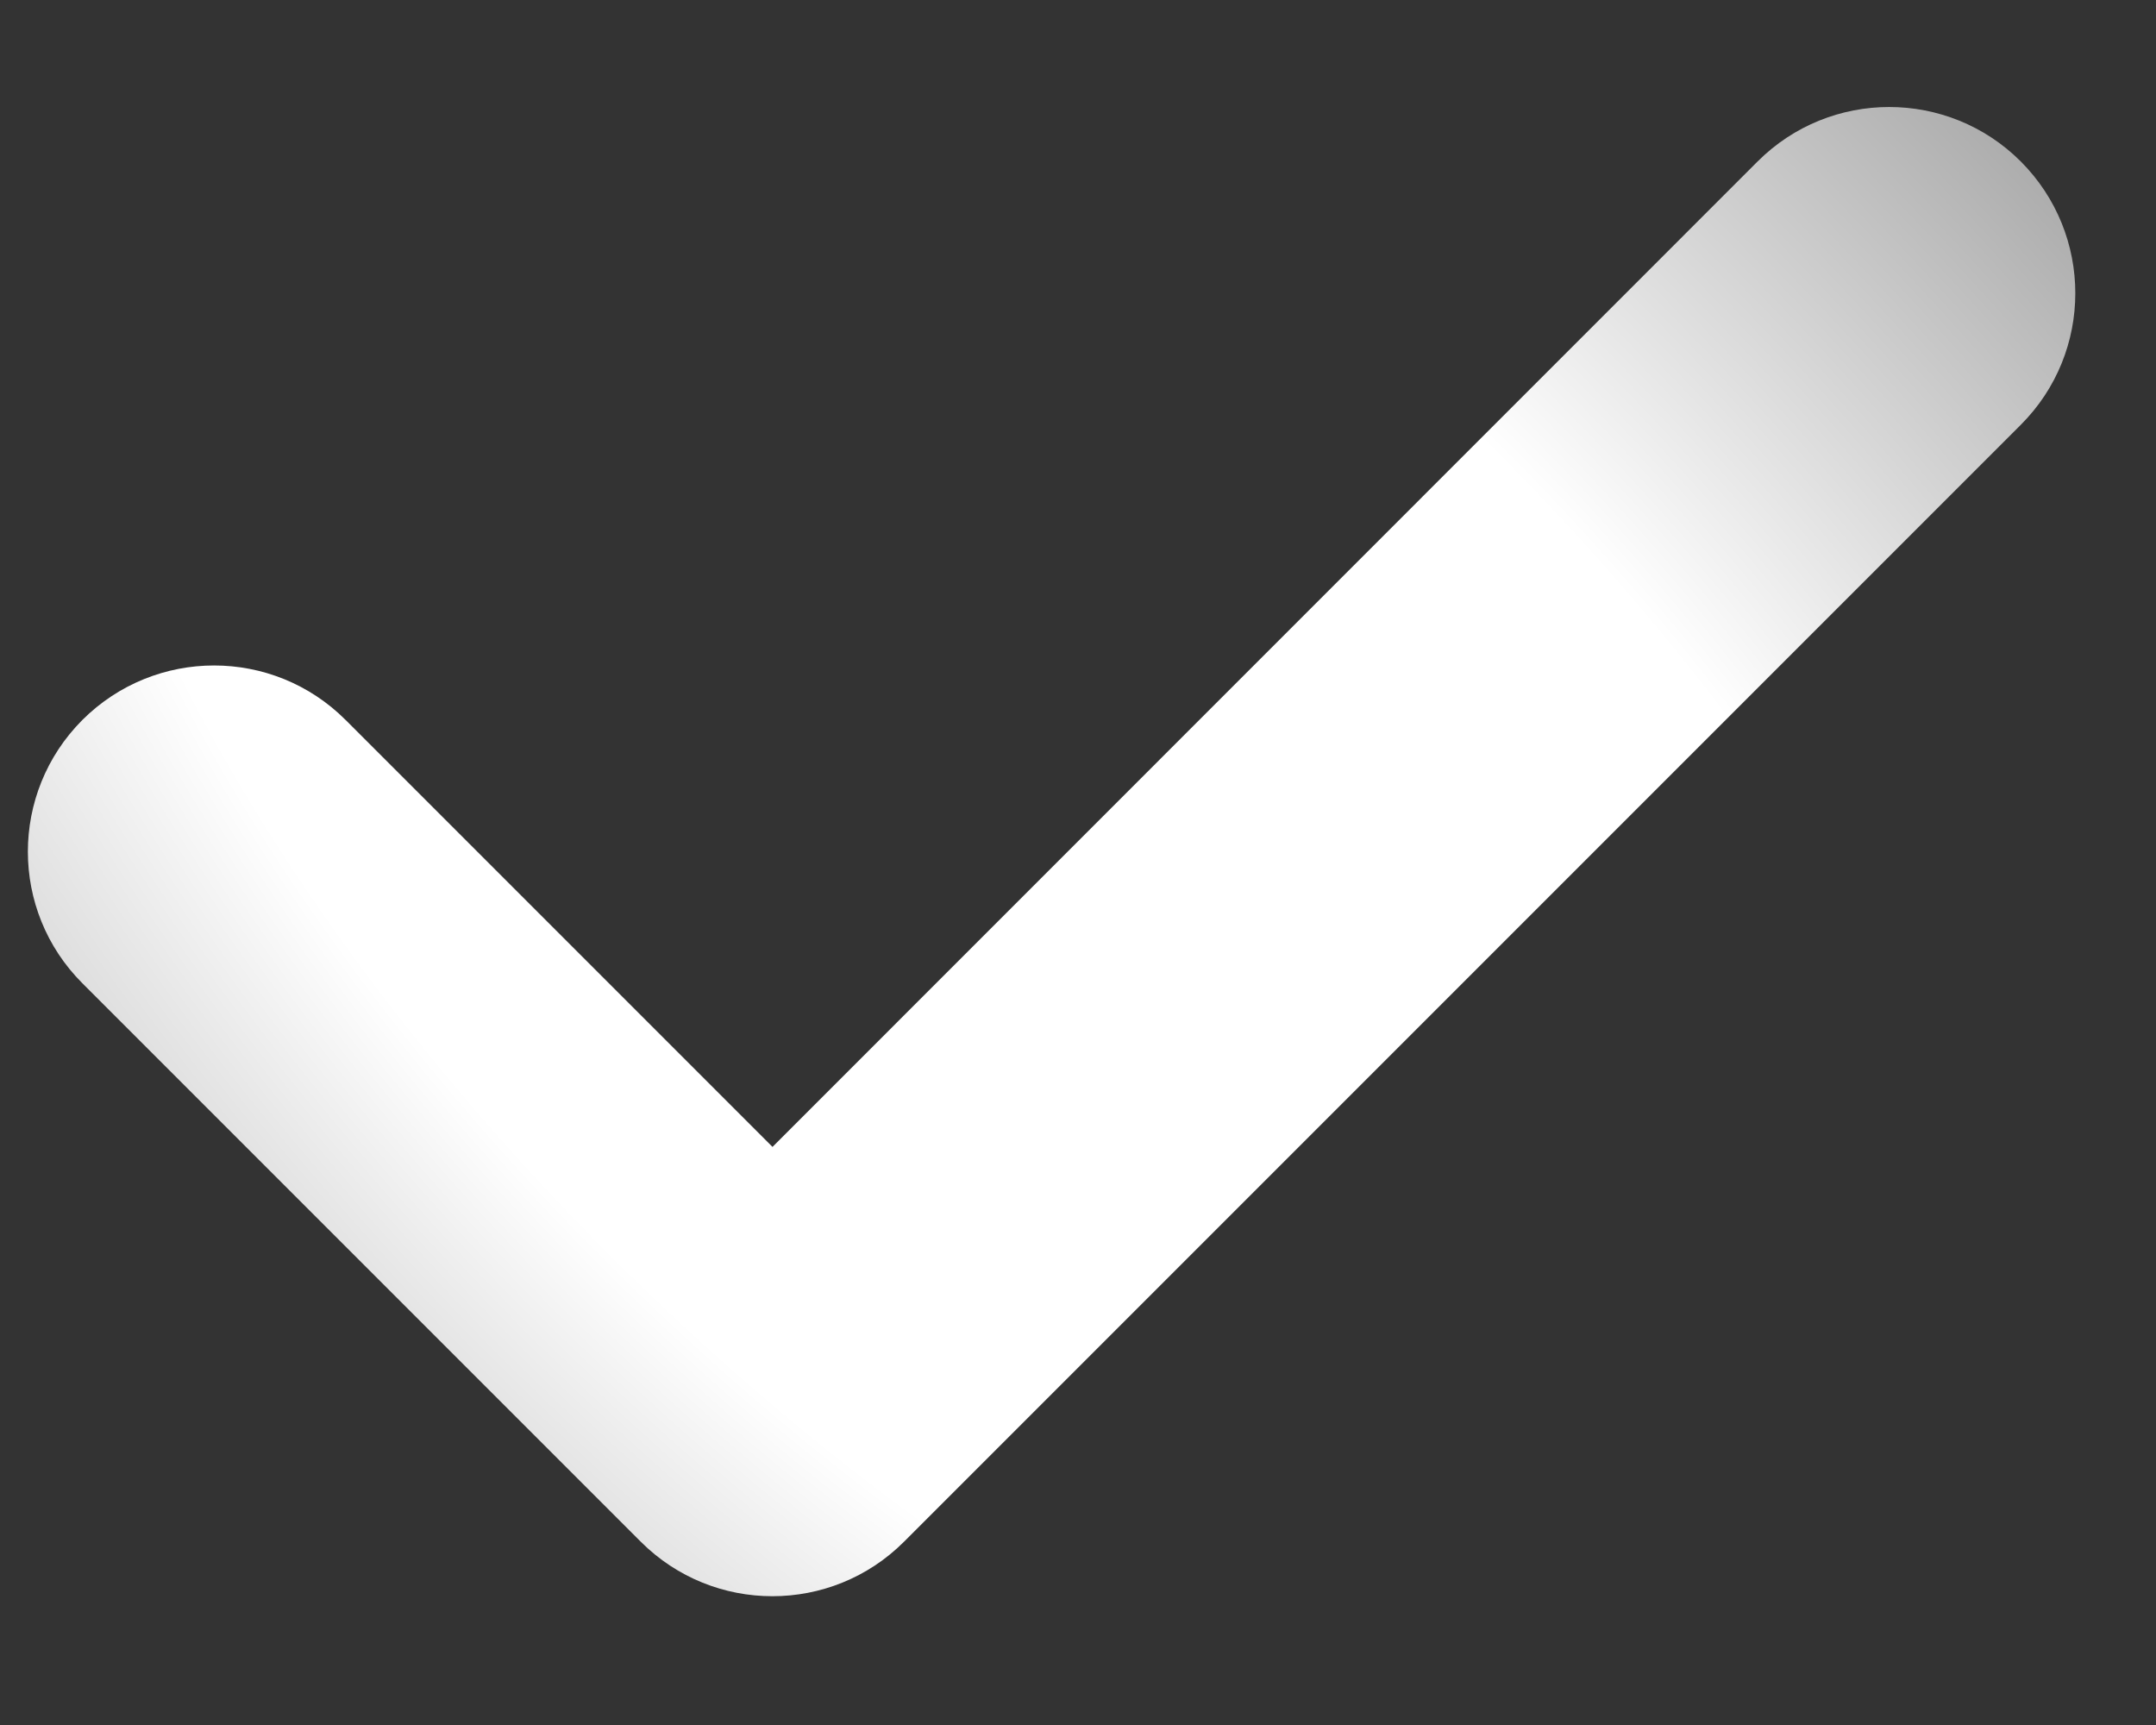 <?xml version="1.0" encoding="UTF-8"?> <svg xmlns="http://www.w3.org/2000/svg" width="10" height="8" viewBox="0 0 10 8" fill="none"><rect x="0" y="0" width="10" height="8" fill="#333333" stroke="none"/><path fill-rule="evenodd" clip-rule="evenodd" d="M4.193 7.15C3.856 7.487 3.309 7.487 2.972 7.15L0.382 4.56C0.045 4.223 0.045 3.677 0.382 3.339C0.72 3.002 1.266 3.002 1.603 3.339L3.583 5.319L8.152 0.749C8.489 0.412 9.036 0.412 9.373 0.749C9.71 1.087 9.71 1.633 9.373 1.97L4.193 7.15Z" fill="url(#paint0_radial_4002_1849)"></path><defs><radialGradient id="paint0_radial_4002_1849" cx="0" cy="0" r="1" gradientUnits="userSpaceOnUse" gradientTransform="translate(4.878 3.95) rotate(-46.161) scale(7.026 14.839)"><stop offset="0.394" stop-color="white"></stop><stop offset="1" stop-color="#7E7E7E"></stop></radialGradient></defs></svg> 